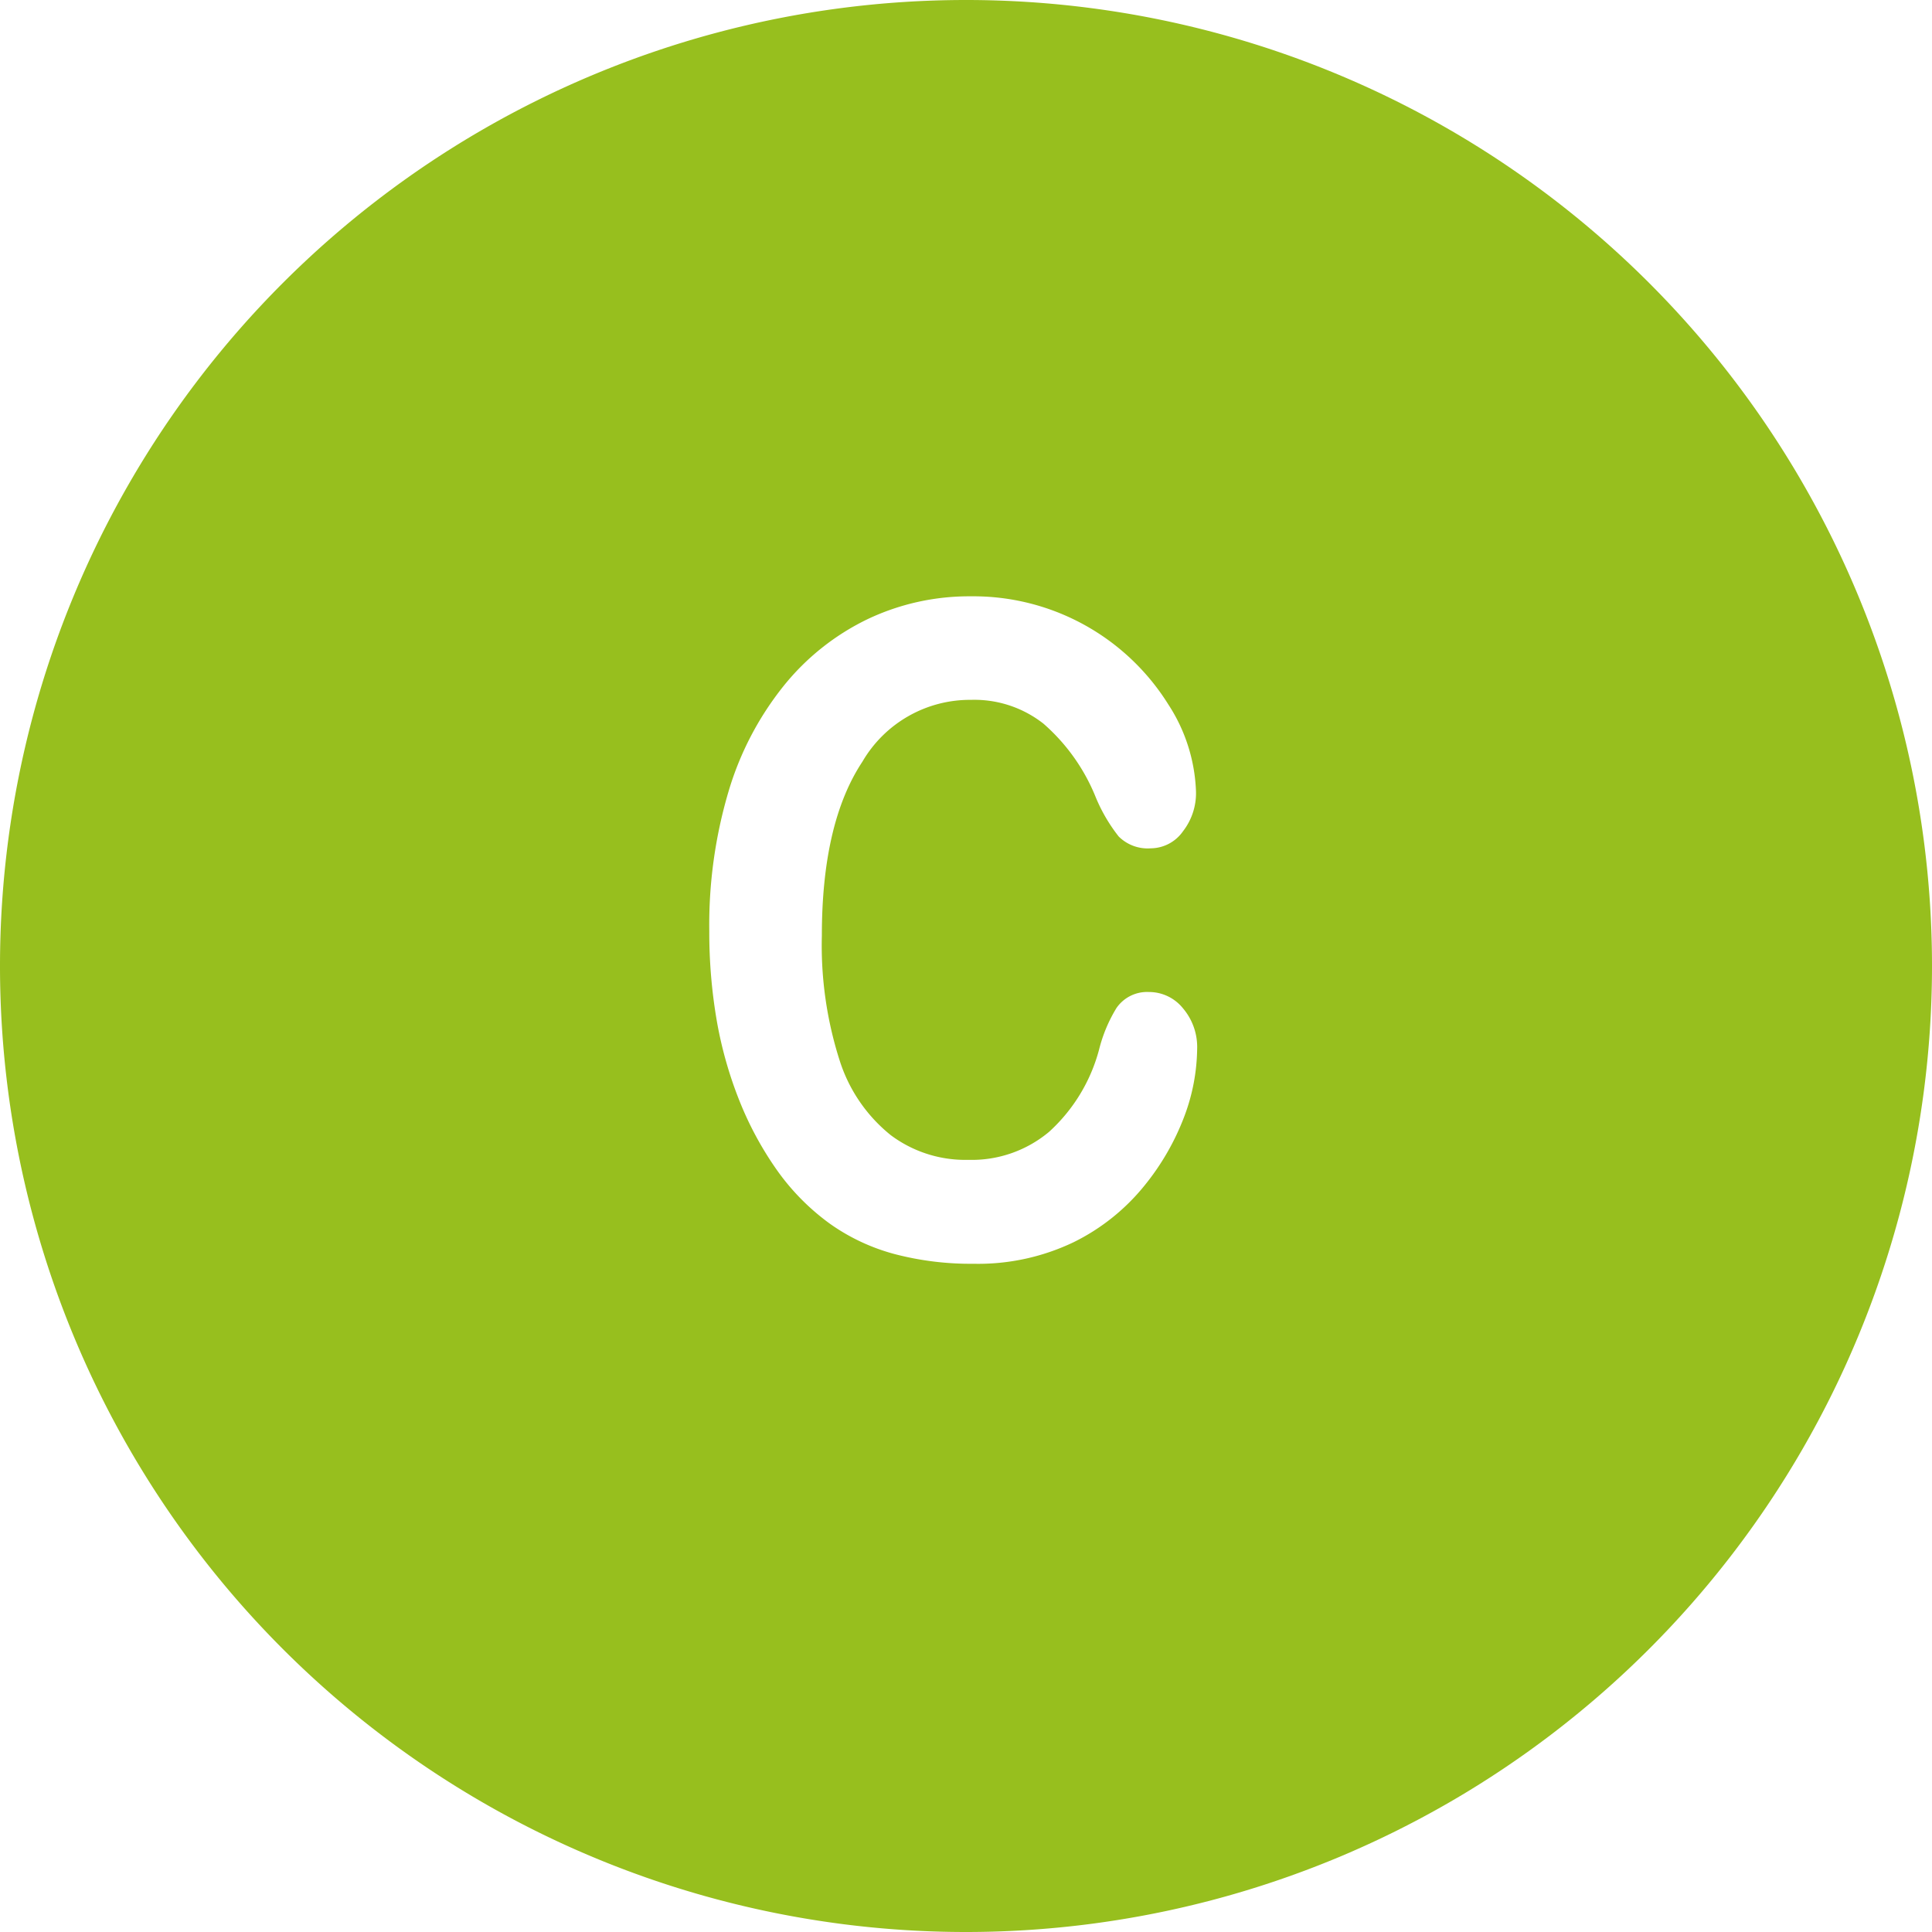 <?xml version="1.0" encoding="UTF-8"?> <svg xmlns="http://www.w3.org/2000/svg" viewBox="0 0 149.65 149.65"> <defs> <style>.cls-1{fill:#97bf1e;}</style> </defs> <g id="Слой_2" data-name="Слой 2"> <g id="Слой_1-2" data-name="Слой 1"> <path class="cls-1" d="M74.82,0h0A74.82,74.82,0,0,0,0,74.82H0a74.82,74.82,0,0,0,74.82,74.83h0a74.83,74.83,0,0,0,74.83-74.83h0A74.82,74.82,0,0,0,74.82,0ZM91.76,86.41a19.3,19.3,0,0,1-3.14,5.46,16.29,16.29,0,0,1-5.46,4.35,17.11,17.11,0,0,1-7.75,1.67,23.24,23.24,0,0,1-6.11-.75,15.61,15.61,0,0,1-5-2.34,17.84,17.84,0,0,1-4.13-4.18,26,26,0,0,1-2.86-5.27,31.23,31.23,0,0,1-1.78-6.23,40.31,40.31,0,0,1-.59-7,36.36,36.36,0,0,1,1.49-10.81,23.91,23.91,0,0,1,4.27-8.18,18.83,18.83,0,0,1,6.5-5.17,18.34,18.34,0,0,1,8-1.77A17.8,17.8,0,0,1,90.5,54.57a13.16,13.16,0,0,1,2.14,6.74,4.81,4.81,0,0,1-1,3.07,3.08,3.08,0,0,1-2.51,1.33,3.18,3.18,0,0,1-2.48-.92,12.78,12.78,0,0,1-1.83-3.17,15,15,0,0,0-4-5.57,8.66,8.66,0,0,0-5.6-1.84A9.64,9.64,0,0,0,66.8,59q-3.14,4.74-3.14,13.47a29.23,29.23,0,0,0,1.39,9.71A12.11,12.11,0,0,0,69,87.93a9.64,9.64,0,0,0,6,1.91,9.32,9.32,0,0,0,6.26-2.17,13.17,13.17,0,0,0,3.87-6.36,11.5,11.5,0,0,1,1.35-3.23A2.88,2.88,0,0,1,89,76.84a3.37,3.37,0,0,1,2.63,1.26,4.63,4.63,0,0,1,1.1,3.14A15.31,15.31,0,0,1,91.76,86.41Z"></path> </g> </g> </svg> 
